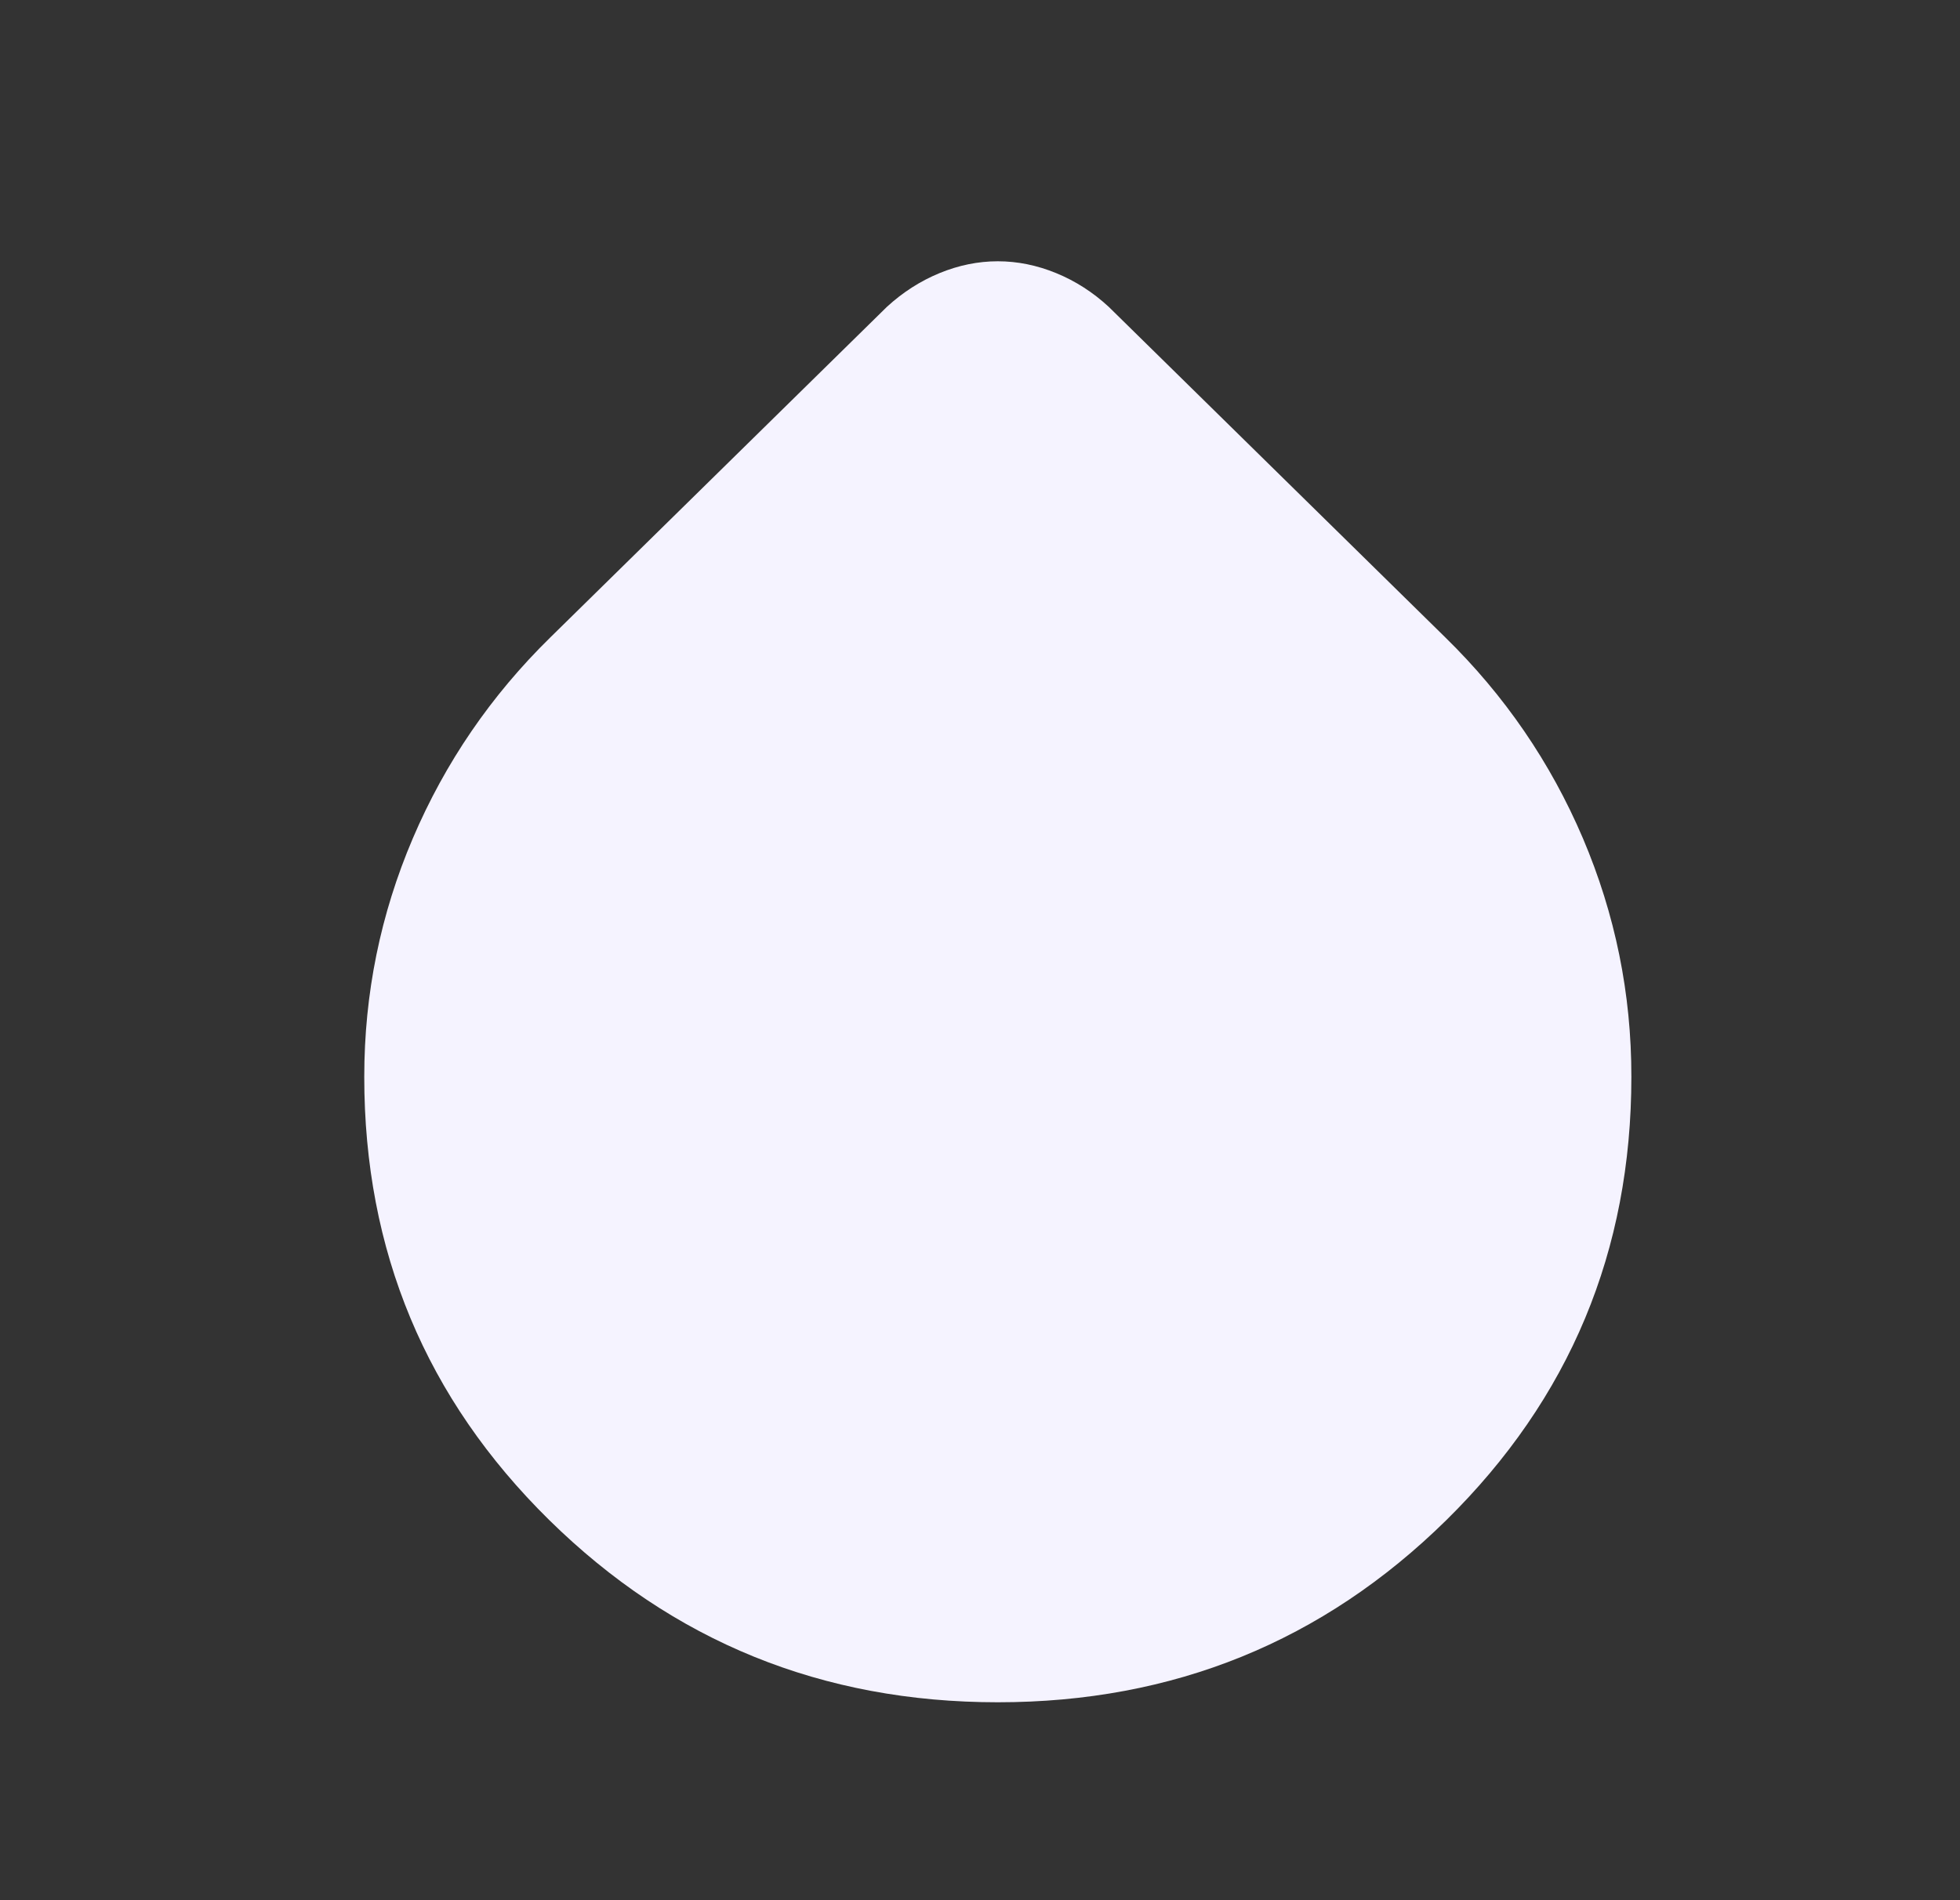 <svg width="33" height="32" viewBox="0 0 33 32" fill="none" xmlns="http://www.w3.org/2000/svg">
<rect x="0" y="0" width="33" height="32" fill="#333333" stroke="none"/>
<path d="M16.8 28.667C13.844 28.667 11.328 27.644 9.249 25.6C7.171 23.555 6.132 21.067 6.133 18.133C6.133 16.733 6.406 15.395 6.951 14.117C7.496 12.84 8.268 11.712 9.267 10.733L14.933 5.167C15.2 4.922 15.495 4.733 15.817 4.6C16.14 4.467 16.468 4.4 16.8 4.4C17.132 4.4 17.46 4.467 17.784 4.6C18.108 4.733 18.402 4.922 18.667 5.167L24.333 10.733C25.333 11.711 26.106 12.839 26.651 14.117C27.195 15.396 27.468 16.734 27.467 18.133C27.467 21.067 26.428 23.555 24.351 25.6C22.273 27.644 19.756 28.667 16.8 28.667Z" fill="#F5F3FF"/>
</svg>
